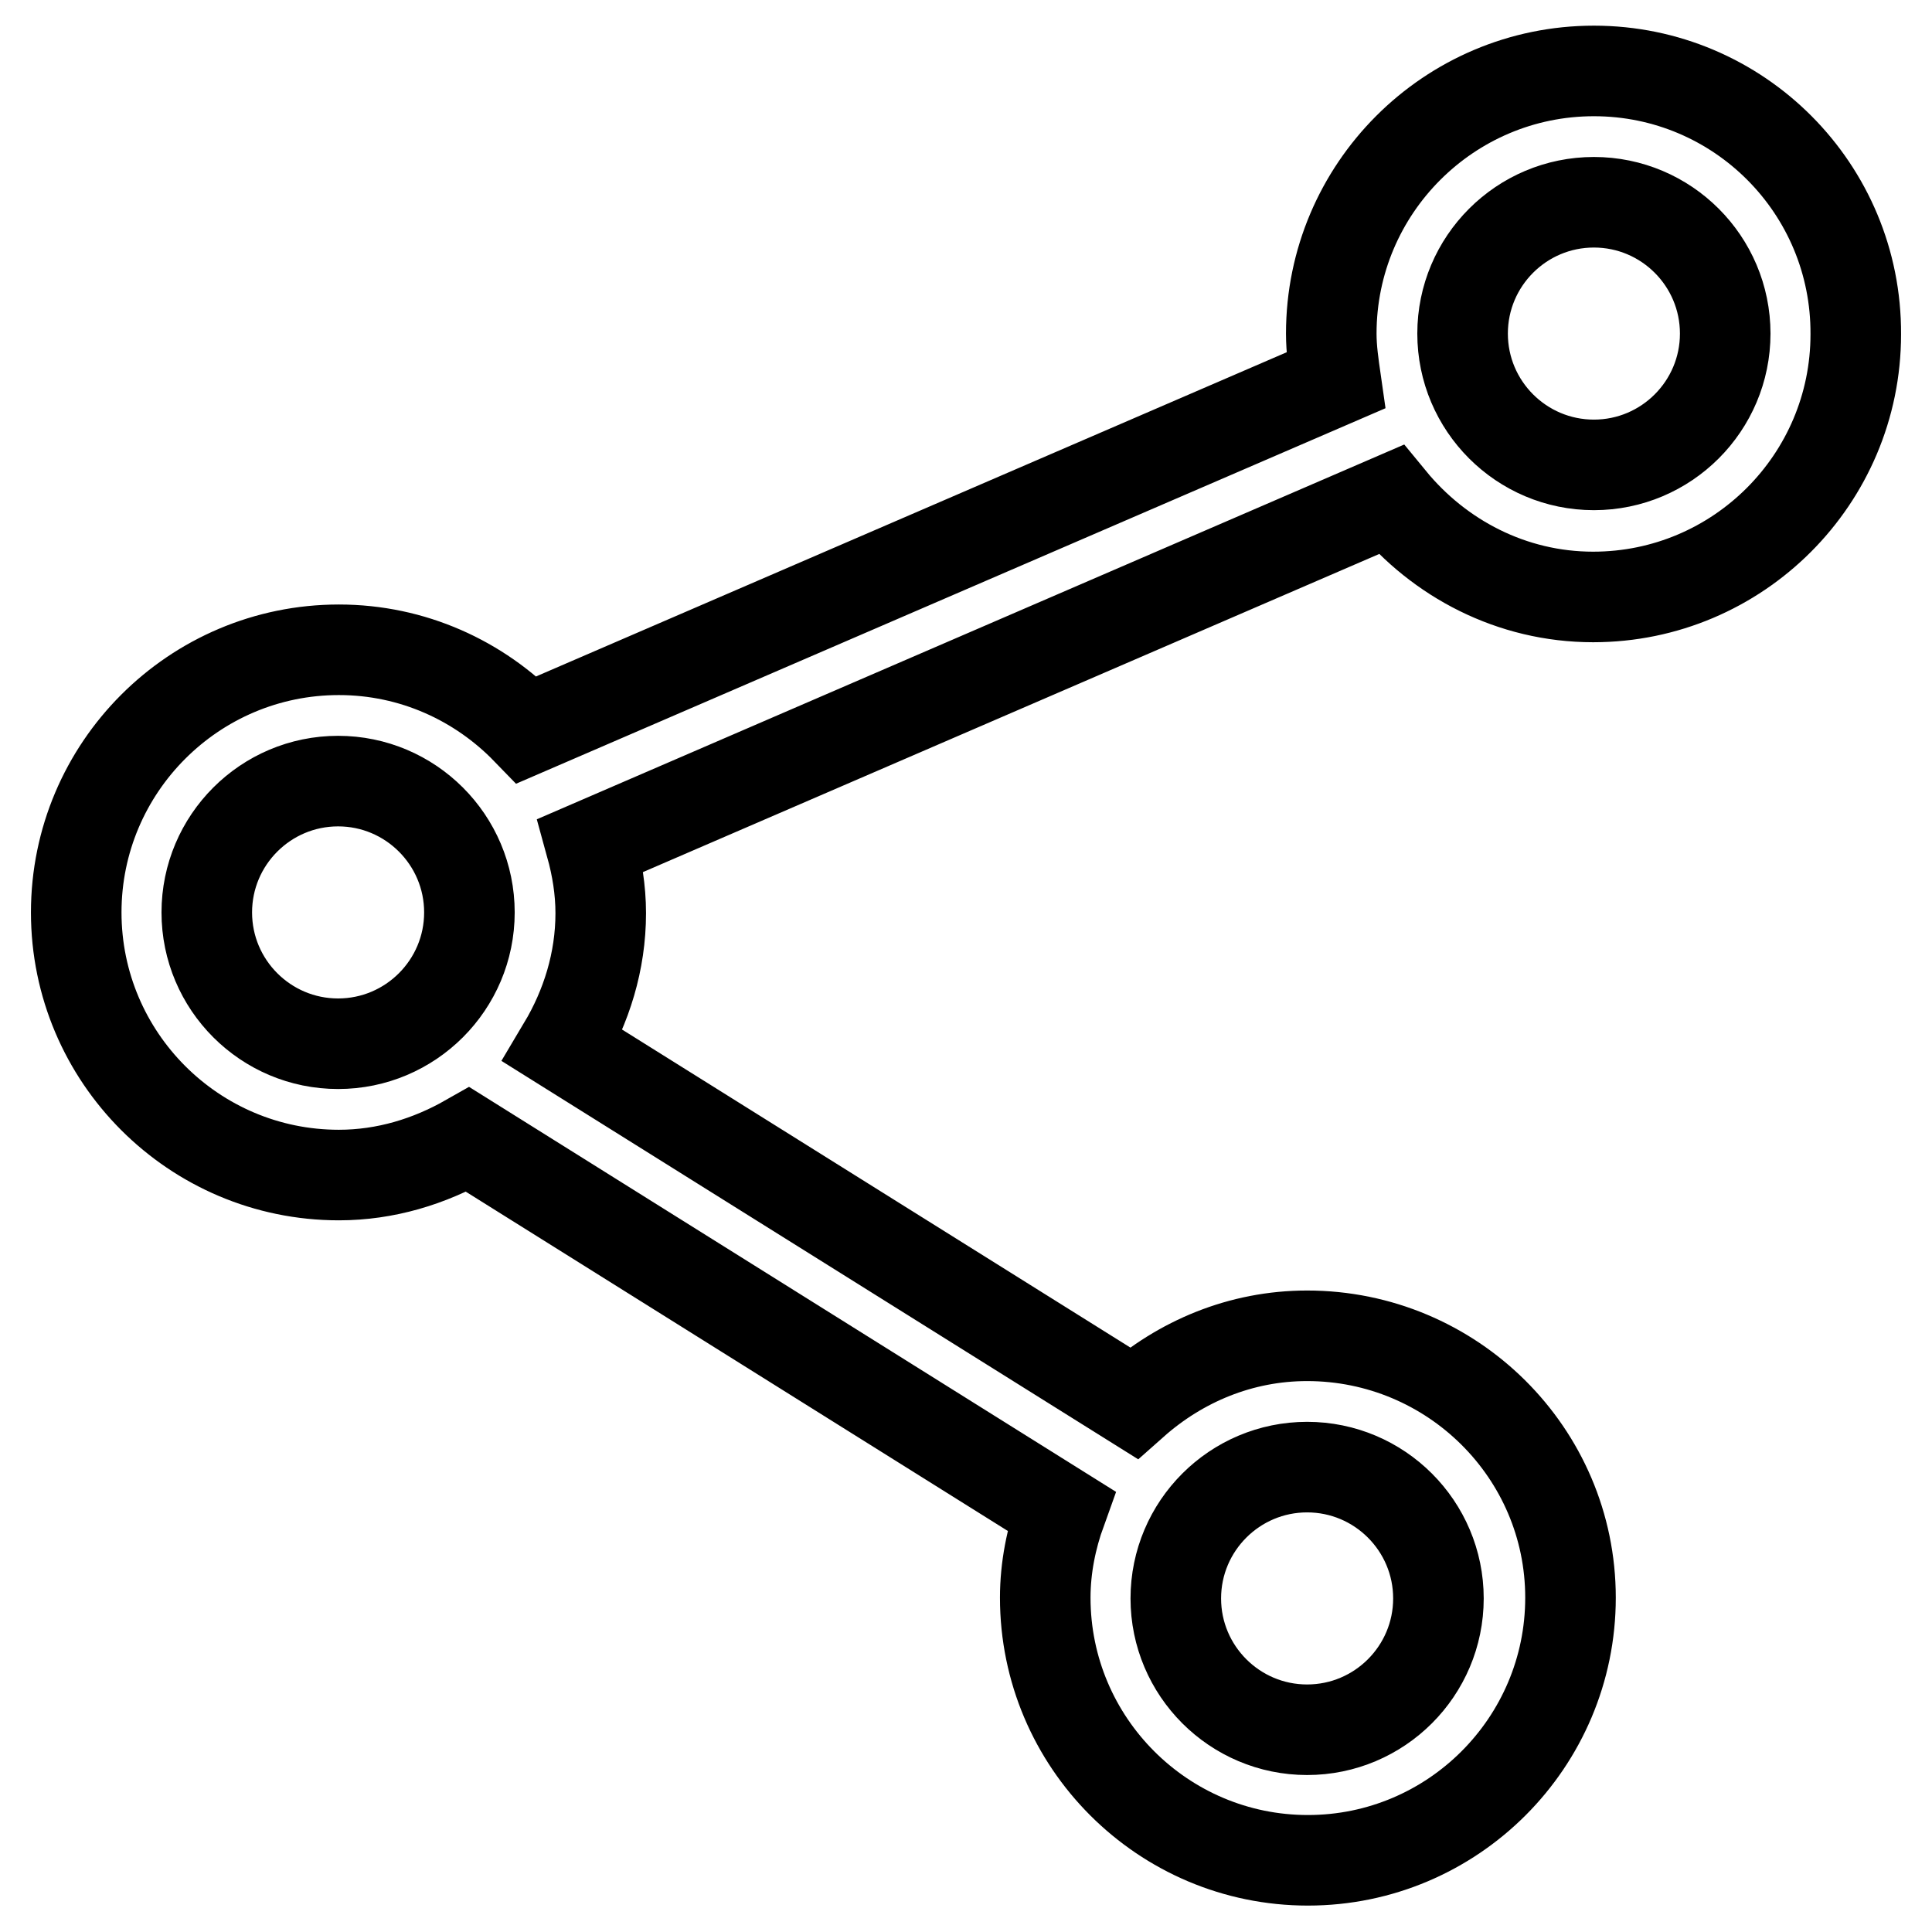 <?xml version="1.0" encoding="utf-8"?>
<!-- Svg Vector Icons : http://www.onlinewebfonts.com/icon -->
<!DOCTYPE svg PUBLIC "-//W3C//DTD SVG 1.1//EN" "http://www.w3.org/Graphics/SVG/1.1/DTD/svg11.dtd">
<svg version="1.1" xmlns="http://www.w3.org/2000/svg" xmlns:xlink="http://www.w3.org/1999/xlink" x="0px" y="0px" viewBox="0 0 256 256" enable-background="new 0 0 256 256" xml:space="preserve">
<g> <path stroke-width="12" fill-opacity="0" stroke="#000000"  d="M211.2,9.4c-19.2,0-34.8,15.6-34.8,34.8c0,2.1,0.3,4.1,0.6,6.2L69.8,96.7c-6.3-6.5-15.1-10.6-24.9-10.6 c-19.2,0-34.8,15.6-34.8,34.8c0,19.2,15.6,34.8,34.8,34.8c6.2,0,12-1.8,17.1-4.7l78.6,49.2c-1.3,3.6-2.1,7.5-2.1,11.5 c0,19.2,15.6,34.8,34.8,34.8c19.2,0,34.8-15.6,34.8-34.8S192.4,177,173.2,177c-8.8,0-16.8,3.4-23,8.9l-75.6-47.3 c3.1-5.2,5-11.2,5-17.6c0-3.1-0.5-6.1-1.3-9l106-45.8c6.4,7.8,16,12.9,26.8,12.9c19.2,0,34.8-15.6,34.8-34.8 C246,25,230.4,9.4,211.2,9.4L211.2,9.4z M27.4,120.9c0-9.6,7.8-17.4,17.4-17.4s17.4,7.8,17.4,17.4c0,9.6-7.8,17.4-17.4,17.4 C35.2,138.3,27.4,130.5,27.4,120.9L27.4,120.9z M173.2,194.4c9.6,0,17.4,7.8,17.4,17.4c0,9.6-7.8,17.4-17.4,17.4 s-17.4-7.8-17.4-17.4C155.8,202.2,163.6,194.4,173.2,194.4L173.2,194.4z M211.2,61.6c-9.6,0-17.4-7.8-17.4-17.4 c0-9.6,7.8-17.4,17.4-17.4s17.4,7.8,17.4,17.4C228.6,53.8,220.8,61.6,211.2,61.6L211.2,61.6z"/></g>
</svg>